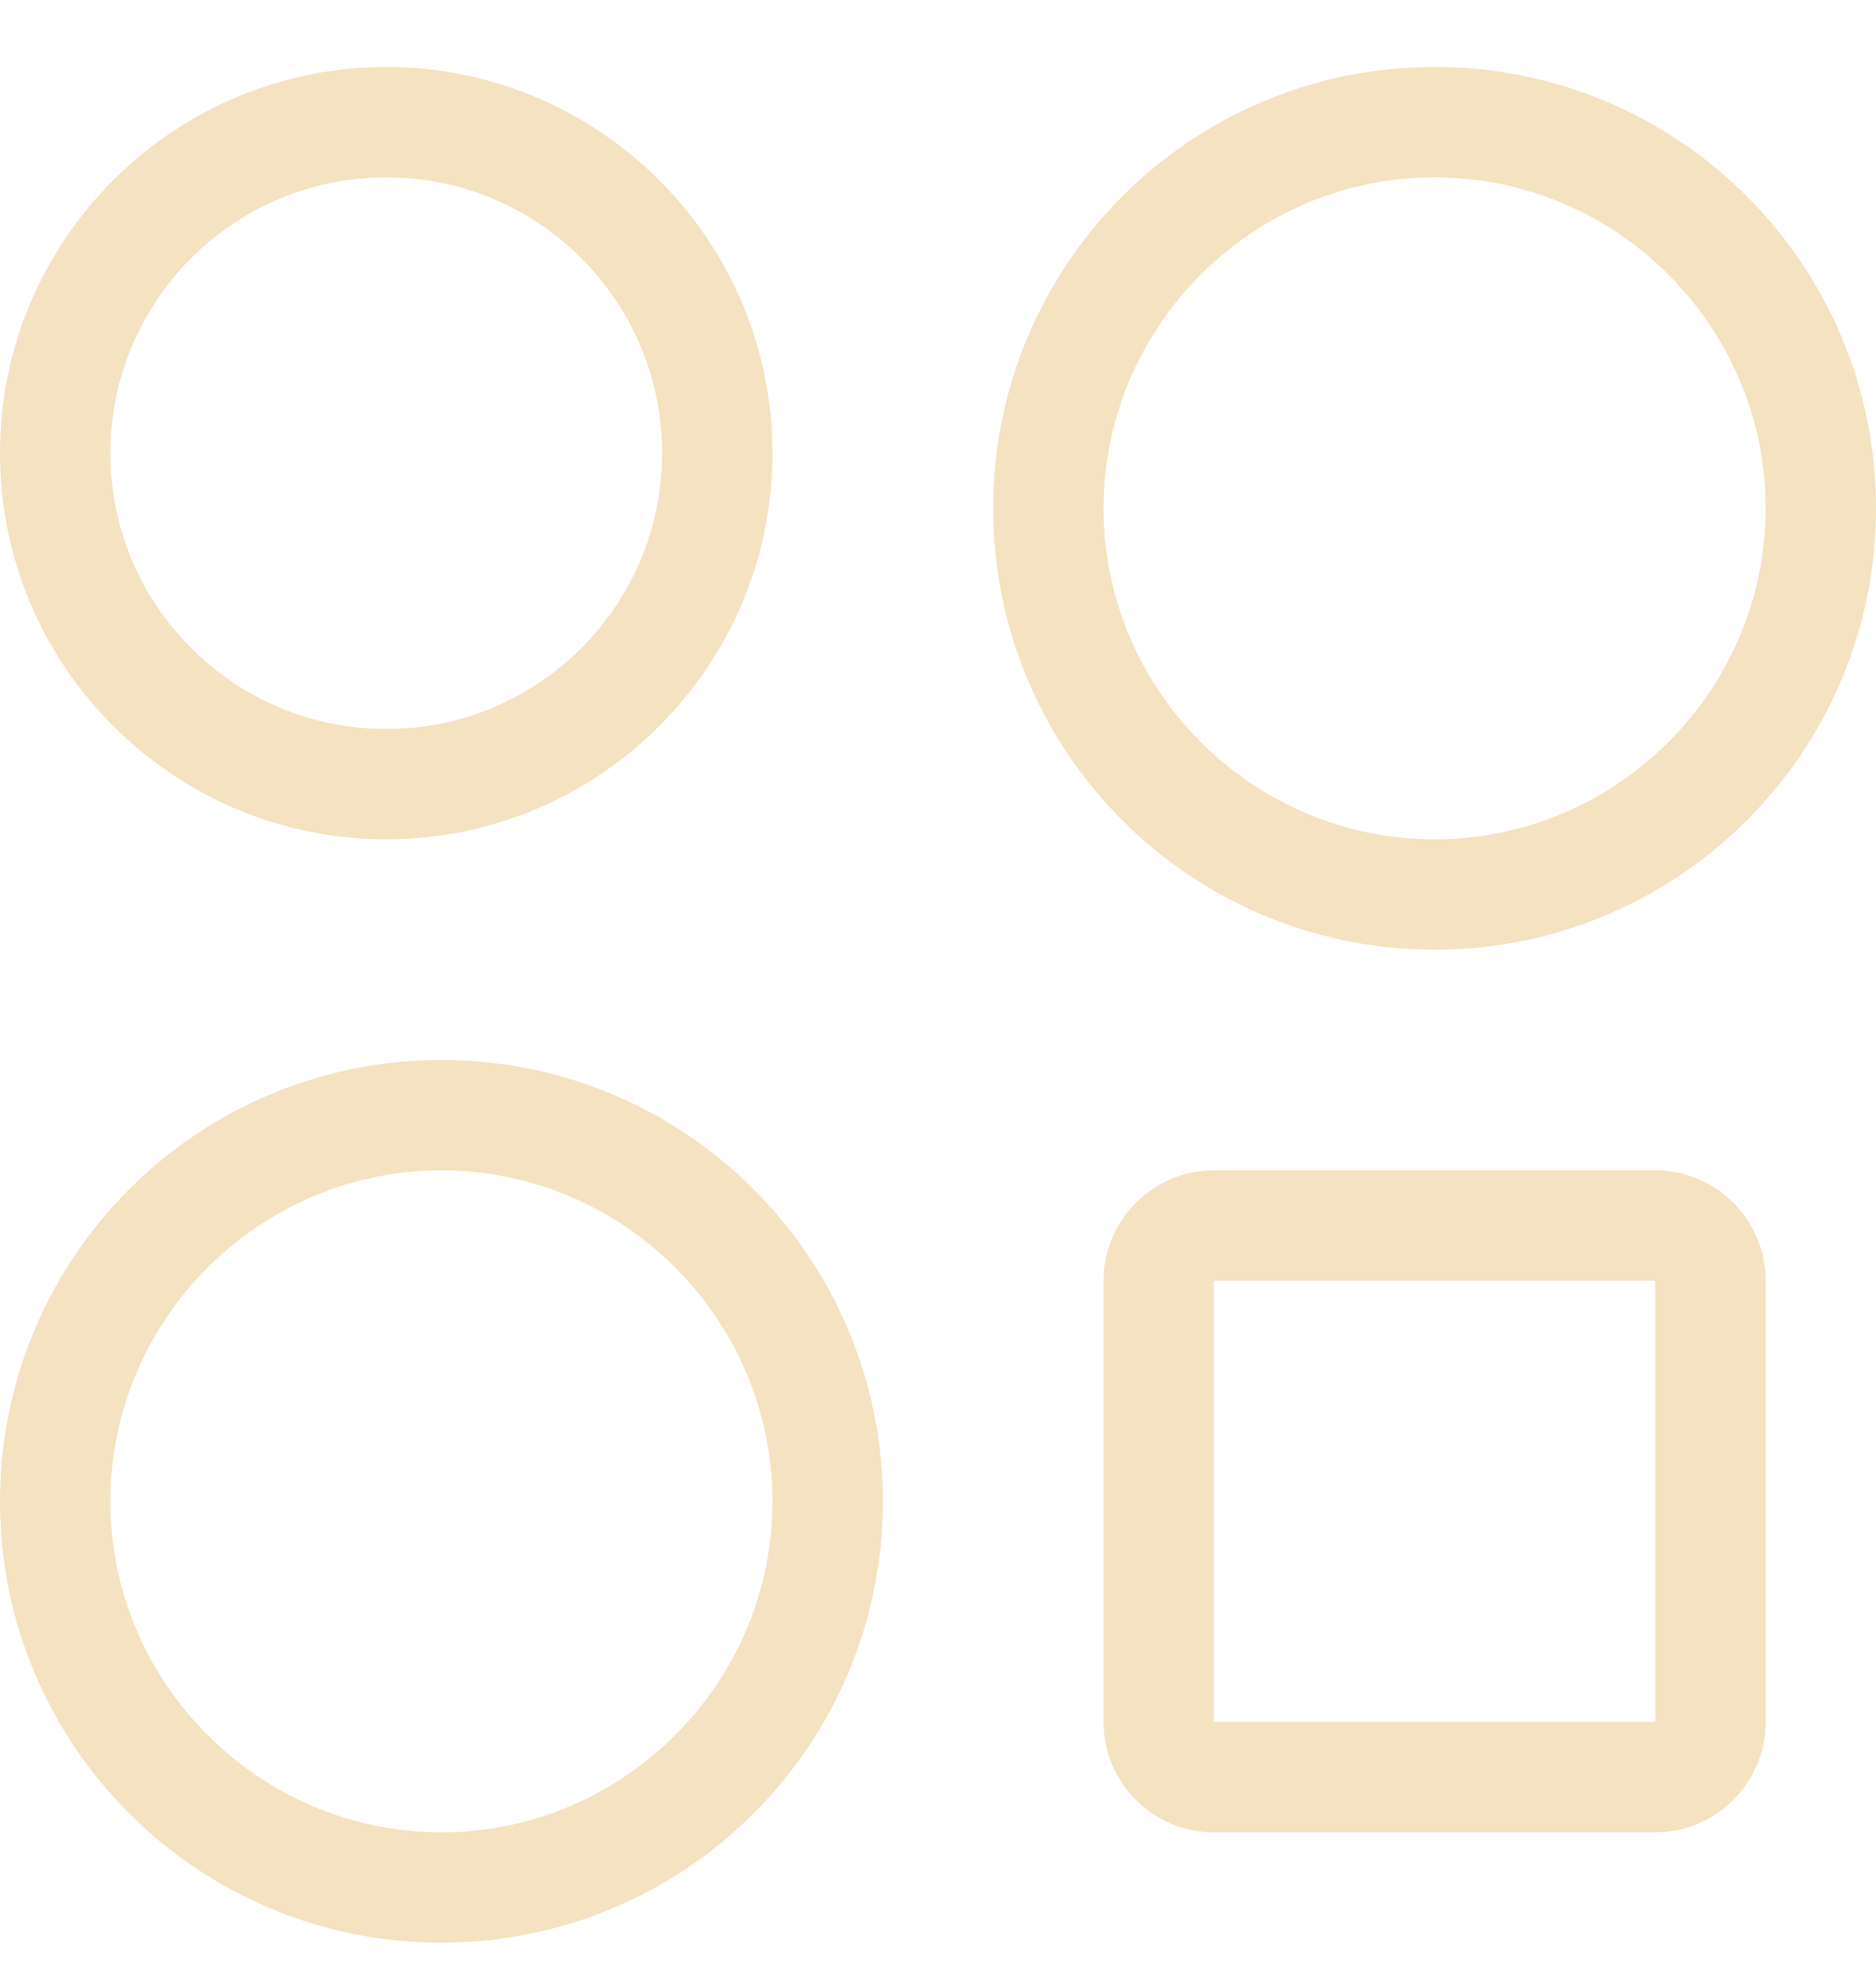 <svg width="17" height="18" viewBox="0 0 17 18" fill="none" xmlns="http://www.w3.org/2000/svg">
<g clip-path="url(#clip0_6229_18694)">
<path d="M3.5 1.607C4.88 1.607 6 2.727 6 4.107C6 5.487 4.88 6.607 3.5 6.607C2.12 6.607 1 5.487 1 4.107C1 2.727 2.12 1.607 3.5 1.607ZM3.5 0.607C1.57 0.607 0 2.177 0 4.107C0 6.037 1.57 7.607 3.5 7.607C5.43 7.607 7 6.037 7 4.107C7 2.177 5.43 0.607 3.5 0.607Z" fill="#F4E2C0"/>
<path d="M13 1.607C14.65 1.607 16 2.957 16 4.607C16 6.257 14.65 7.607 13 7.607C11.35 7.607 10 6.257 10 4.607C10 2.957 11.35 1.607 13 1.607ZM13 0.607C10.79 0.607 9 2.397 9 4.607C9 6.817 10.79 8.607 13 8.607C15.21 8.607 17 6.817 17 4.607C17 2.397 15.21 0.607 13 0.607Z" fill="#F4E2C0"/>
<path d="M4 10.607C5.65 10.607 7 11.957 7 13.607C7 15.257 5.65 16.607 4 16.607C2.35 16.607 1 15.257 1 13.607C1 11.957 2.35 10.607 4 10.607ZM4 9.607C1.79 9.607 0 11.397 0 13.607C0 15.817 1.79 17.607 4 17.607C6.21 17.607 8 15.817 8 13.607C8 11.397 6.21 9.607 4 9.607Z" fill="#F4E2C0"/>
<path d="M15 11.607V15.607H11V11.607H15ZM15 10.607H11C10.45 10.607 10 11.057 10 11.607V15.607C10 16.157 10.45 16.607 11 16.607H15C15.55 16.607 16 16.157 16 15.607V11.607C16 11.057 15.55 10.607 15 10.607Z" fill="#F4E2C0"/>
</g>
<defs>
<clipPath id="clip0_6229_18694">
<rect width="17" height="17" fill="white" transform="translate(0 0.607)"/>
</clipPath>
</defs>
</svg>
